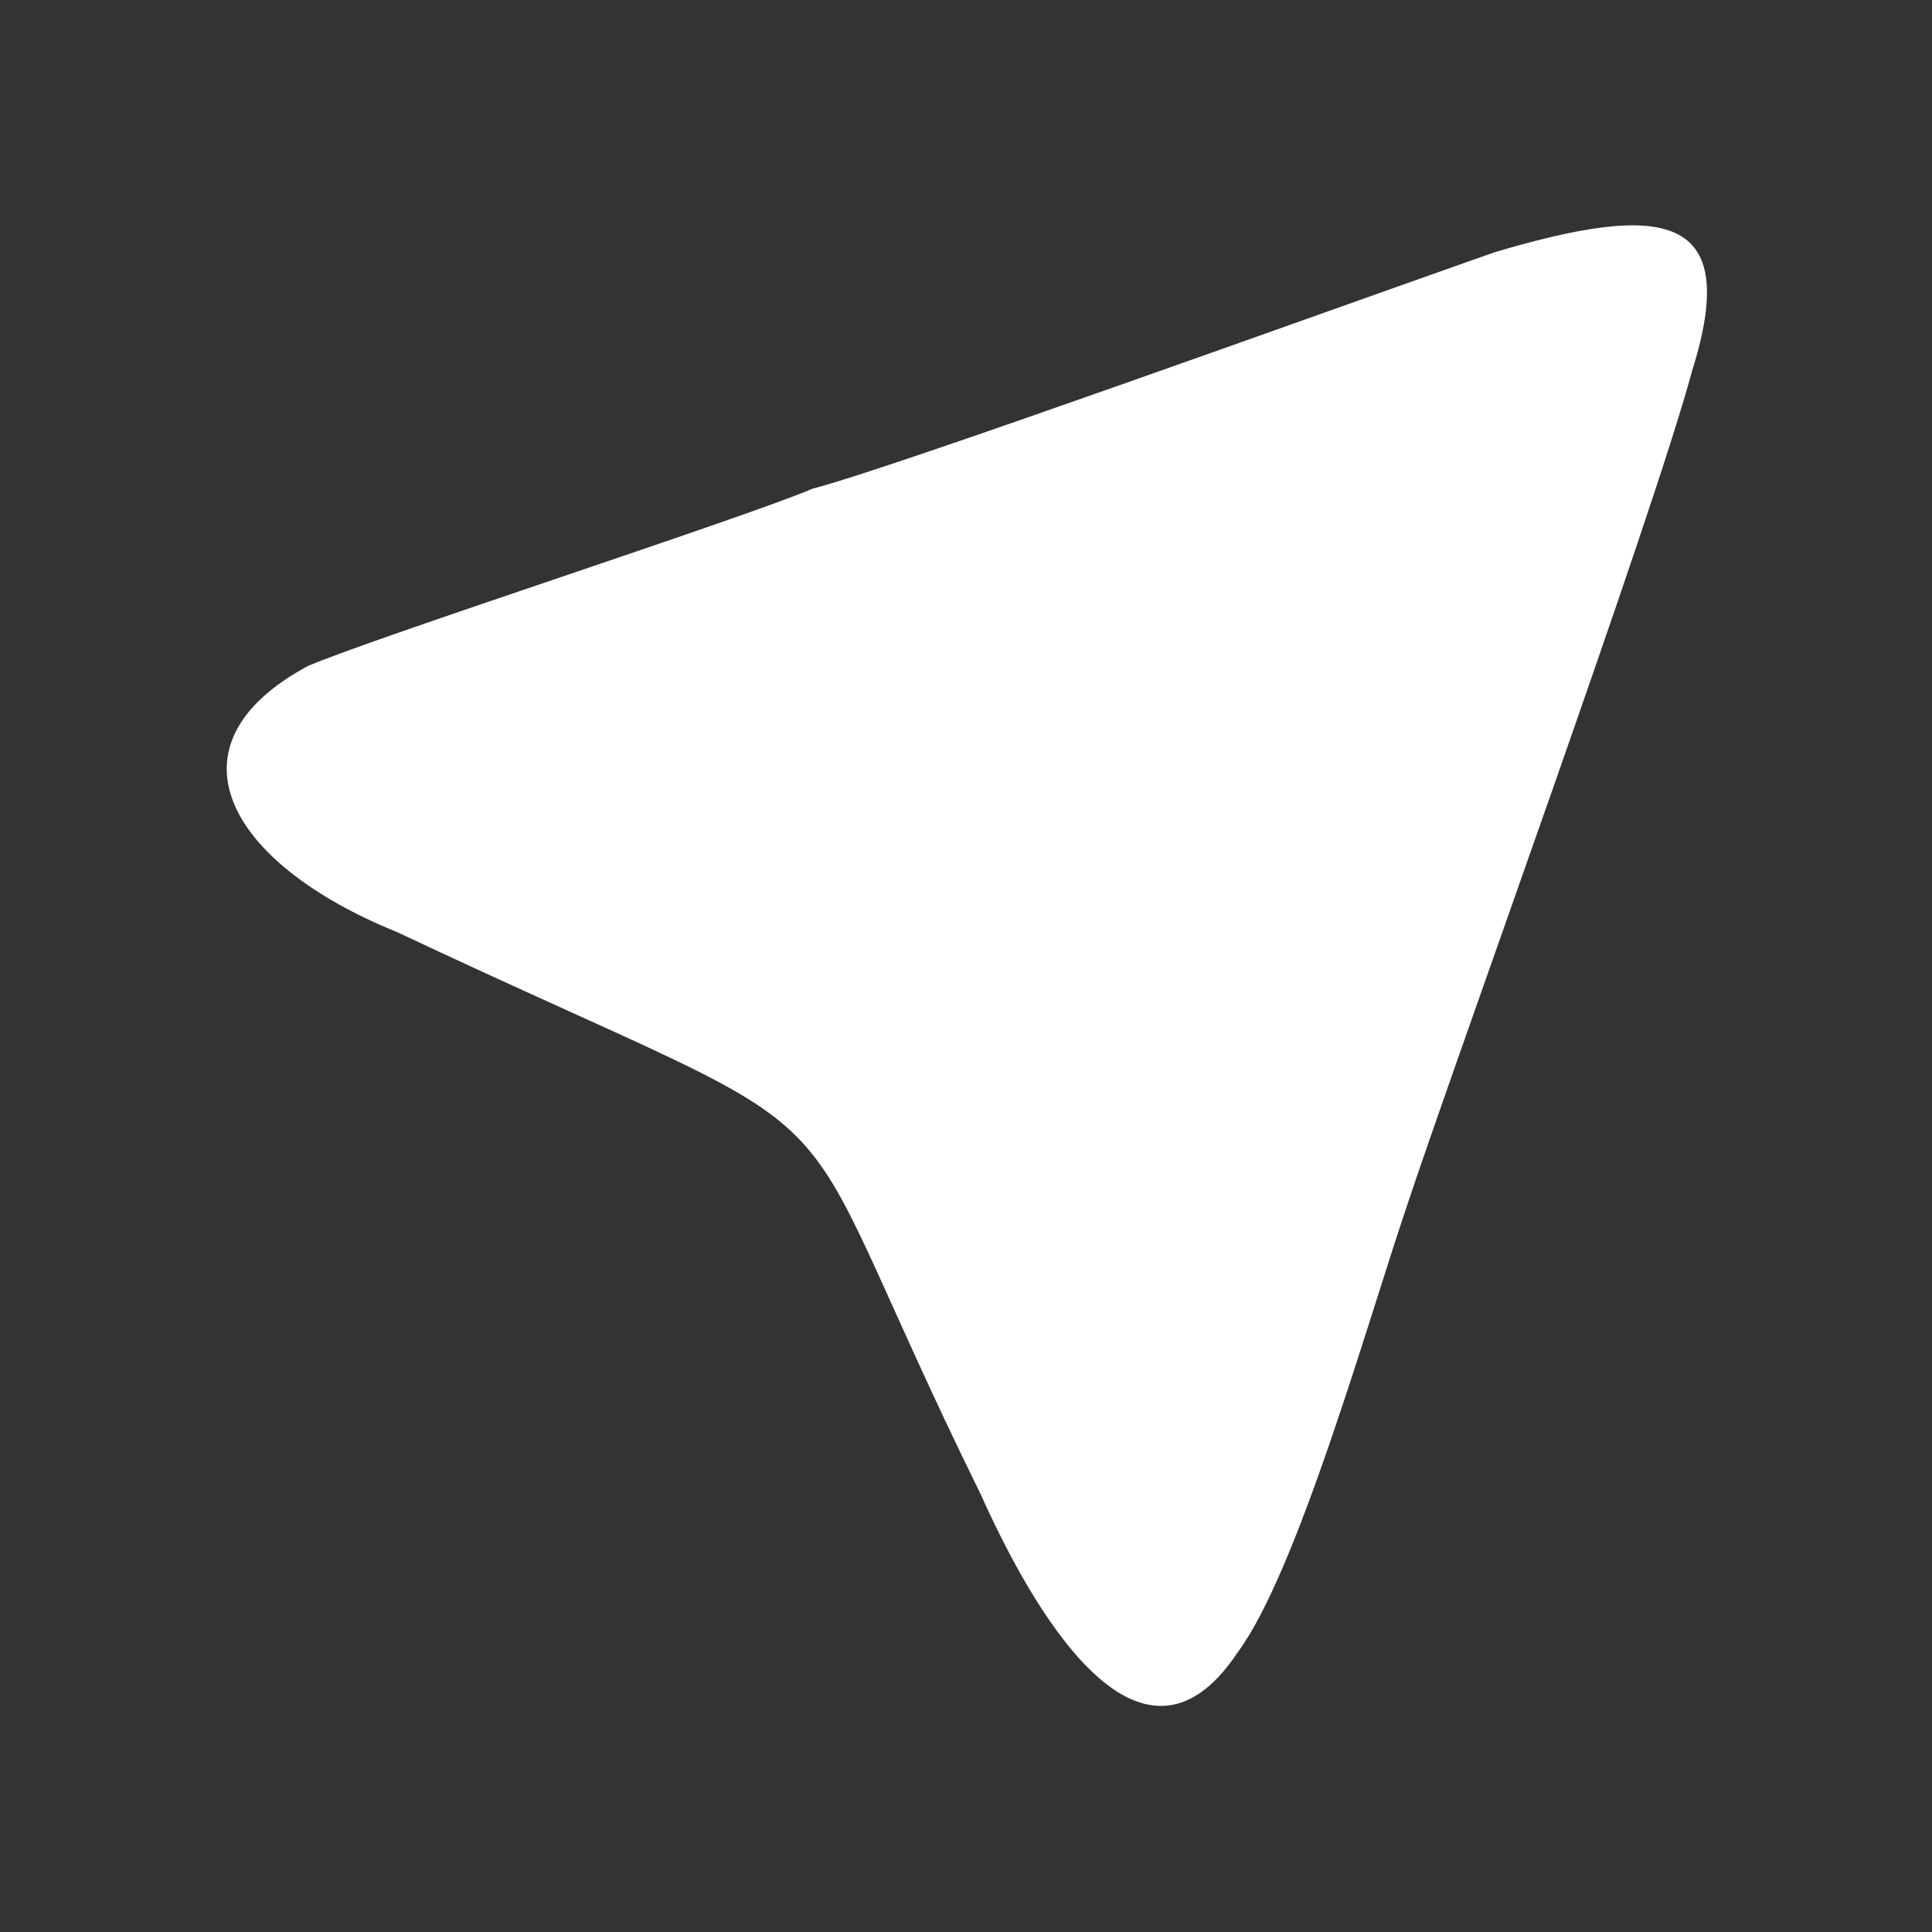 <svg xmlns="http://www.w3.org/2000/svg" xmlns:xlink="http://www.w3.org/1999/xlink" width="17" height="17" viewBox="0 0 17 17"><rect x="0" y="0" width="17" height="17" fill="#333333" stroke="none"/><defs><path id="f3ifa" d="M735.15 157.22c-1.48.52-5.3 1.9-6 2.08-.61.26-3.83 1.3-4.44 1.56-1.3.7-.7 1.74.78 2.34 4.44 2.09 3.22 1.05 5.14 4.95.43.96 1.39 2.7 2.26 1.39.52-.7 1.13-2.86 1.48-3.9.43-1.3 2.17-6.08 2.52-7.38.44-1.4-.26-1.48-1.74-1.04z"/></defs><g><g transform="translate(-722 -155)"><use fill="#fff" xlink:href="#f3ifa"/></g></g></svg>